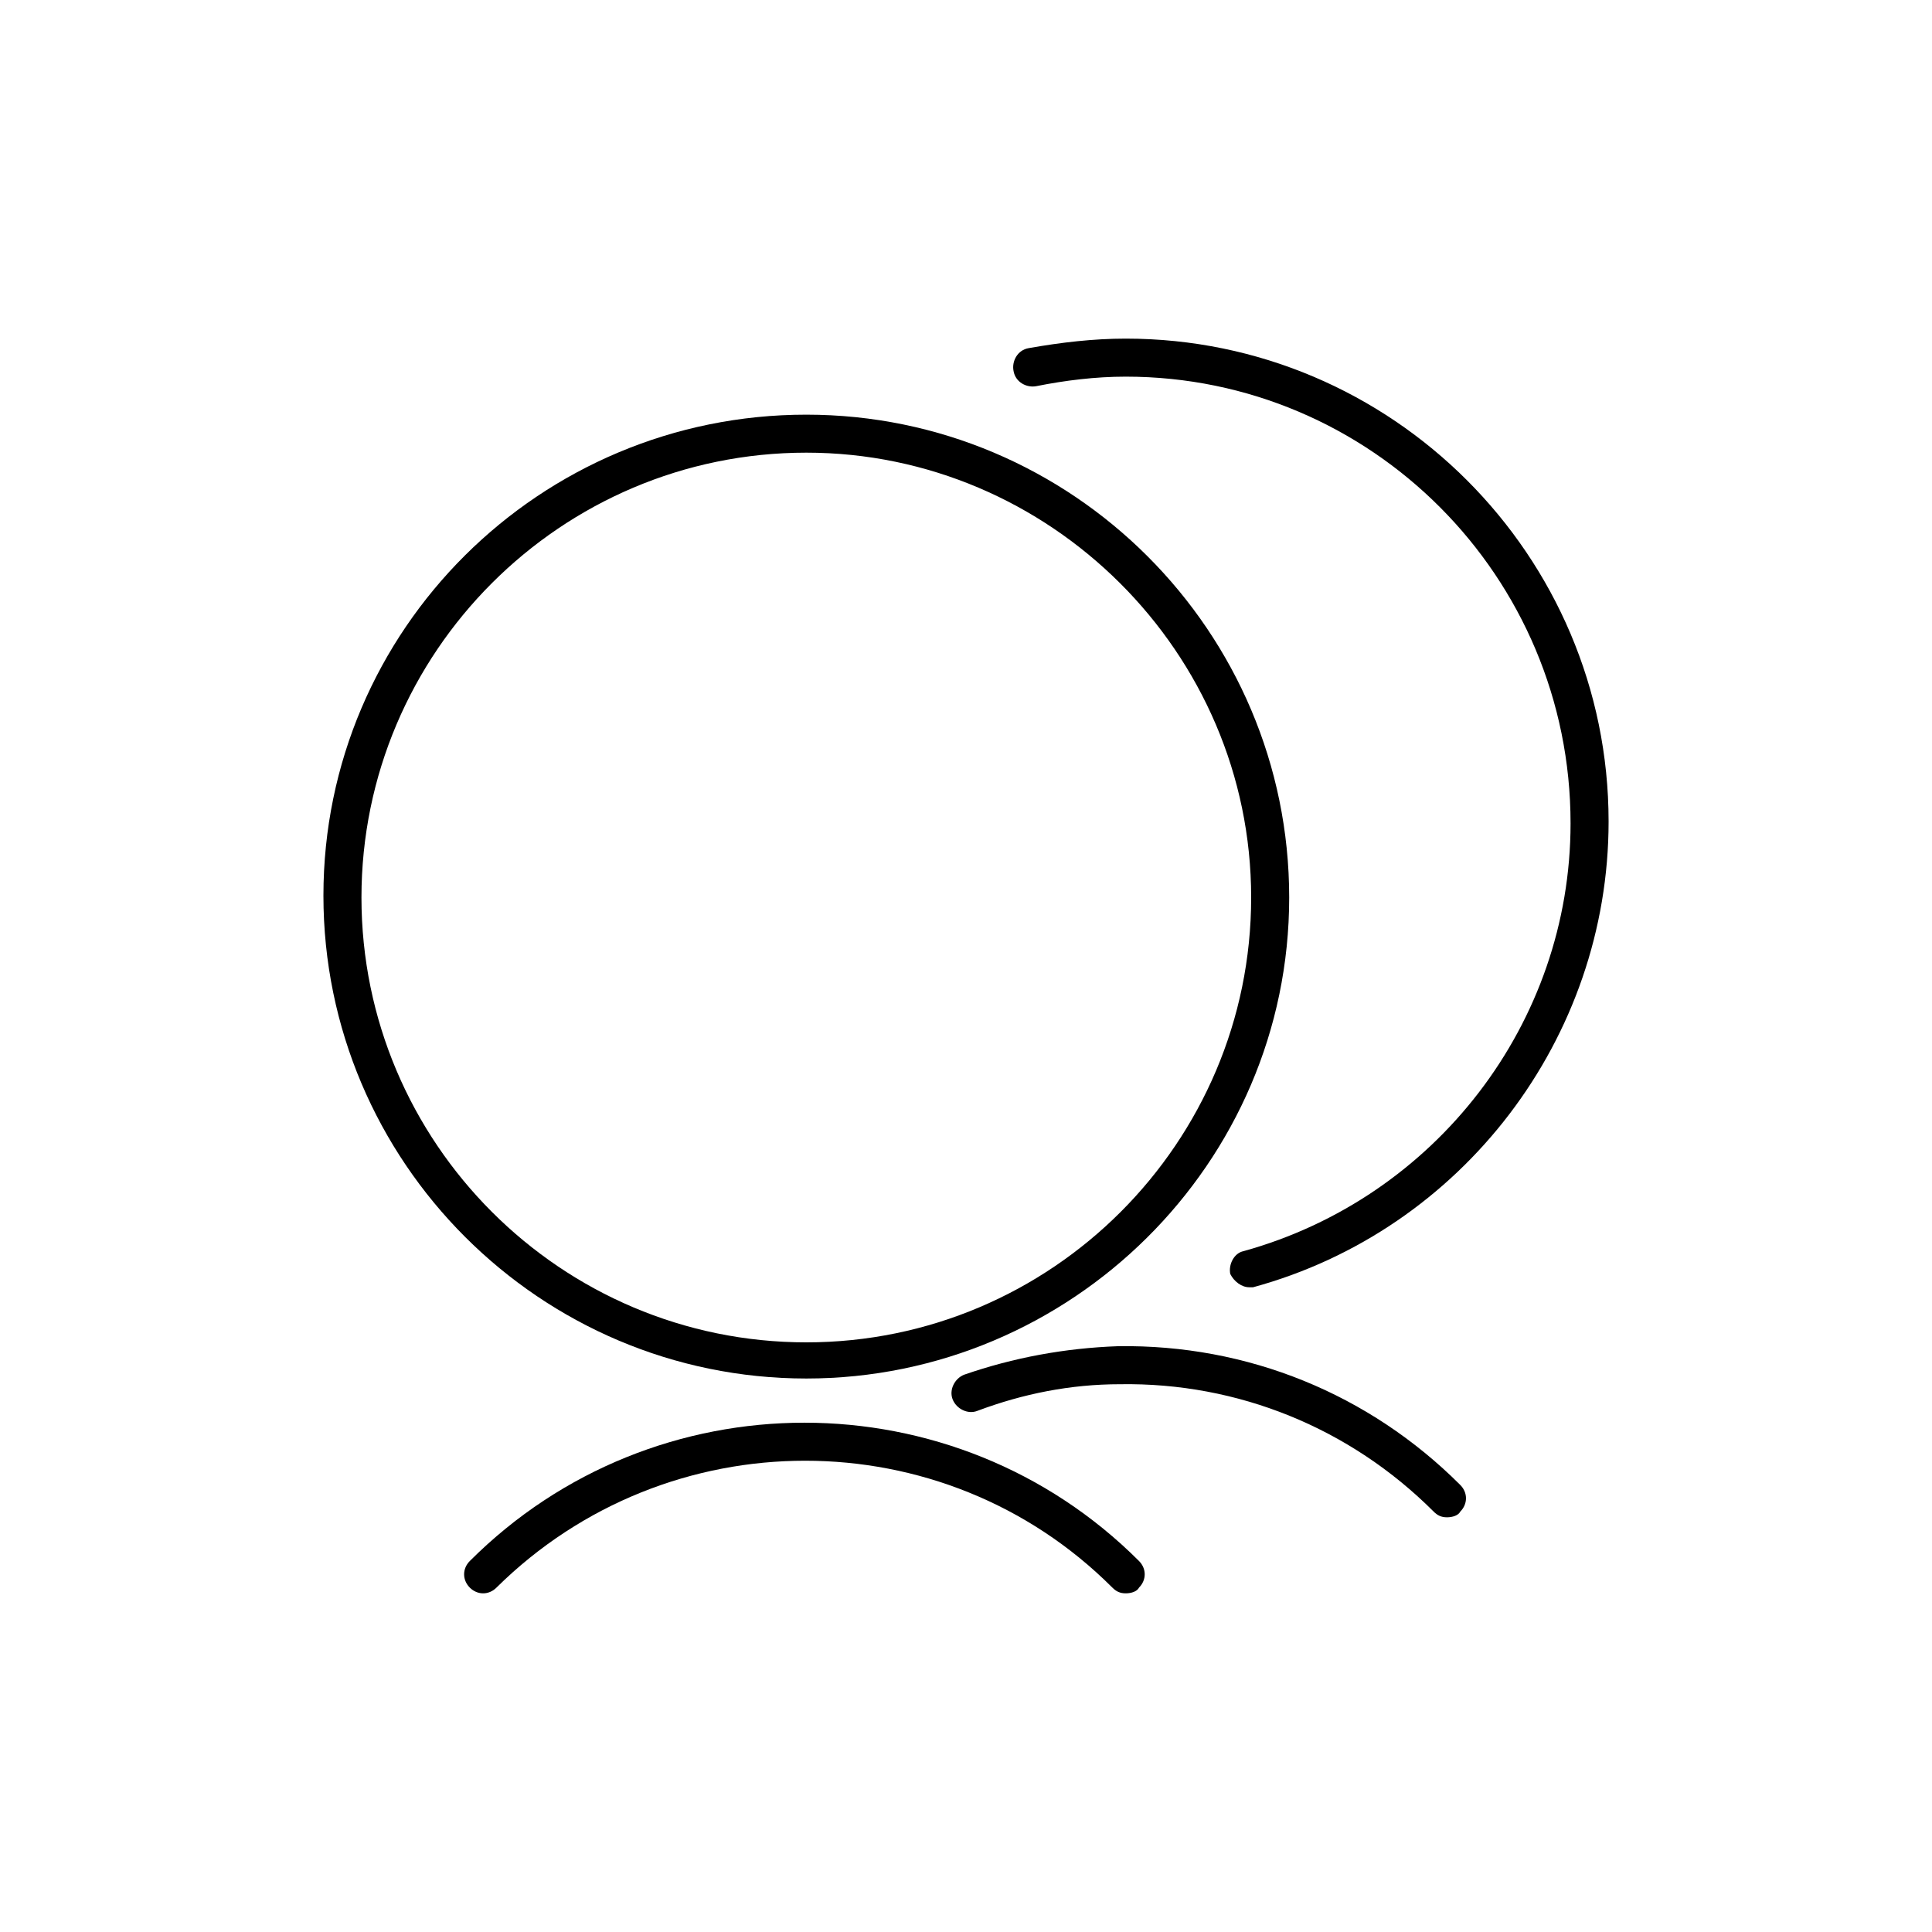 <?xml version="1.0" encoding="UTF-8"?>
<!-- Uploaded to: ICON Repo, www.svgrepo.com, Generator: ICON Repo Mixer Tools -->
<svg fill="#000000" width="800px" height="800px" version="1.1" viewBox="144 144 512 512" xmlns="http://www.w3.org/2000/svg">
 <g>
  <path d="m357.68 509.32c-70.535 0-127.97-57.434-127.97-127.97 0-70.531 57.434-127.46 127.97-127.46 70.535 0 127.97 57.434 127.97 127.97-0.004 70.531-57.941 127.46-127.97 127.46zm0-245.36c-64.992 0-117.89 52.898-117.89 117.89s52.898 117.89 117.89 117.89c64.992 0 117.89-52.898 117.89-117.89 0-64.988-53.402-117.89-117.89-117.89z"/>
  <path d="m442.32 566.25c-1.512 0-2.519-0.504-3.527-1.512-44.84-44.84-117.89-44.84-163.23 0-2.016 2.016-5.039 2.016-7.055 0-2.016-2.016-2.016-5.039 0-7.055 48.871-48.871 128.47-48.871 177.34 0 2.016 2.016 2.016 5.039 0 7.055-0.504 1.008-2.016 1.512-3.523 1.512z"/>
  <path d="m475.07 485.14c-2.016 0-4.031-1.512-5.039-3.527-0.504-2.519 1.008-5.543 3.527-6.047 50.883-14.105 86.656-60.457 86.656-113.36 0-65.492-52.902-118.39-117.89-118.39-8.062 0-16.121 1.008-23.68 2.519-2.519 0.504-5.543-1.008-6.047-4.031-0.504-2.519 1.008-5.543 4.031-6.047 8.566-1.512 17.129-2.519 25.695-2.519 70.535 0 127.97 57.434 127.97 127.97 0 57.434-38.793 108.32-94.211 123.43h-1.012z"/>
  <path d="m527.46 546.1c-1.512 0-2.519-0.504-3.527-1.512-22.168-22.168-51.891-34.258-83.129-33.754-13.098 0-25.695 2.519-37.785 7.055-2.519 1.008-5.543-0.504-6.551-3.023-1.008-2.519 0.504-5.543 3.023-6.551 13.098-4.535 26.703-7.055 40.809-7.559 34.258-0.504 66.504 12.594 90.688 36.777 2.016 2.016 2.016 5.039 0 7.055-0.504 1.008-2.016 1.512-3.527 1.512z"/>
 </g>
</svg>
